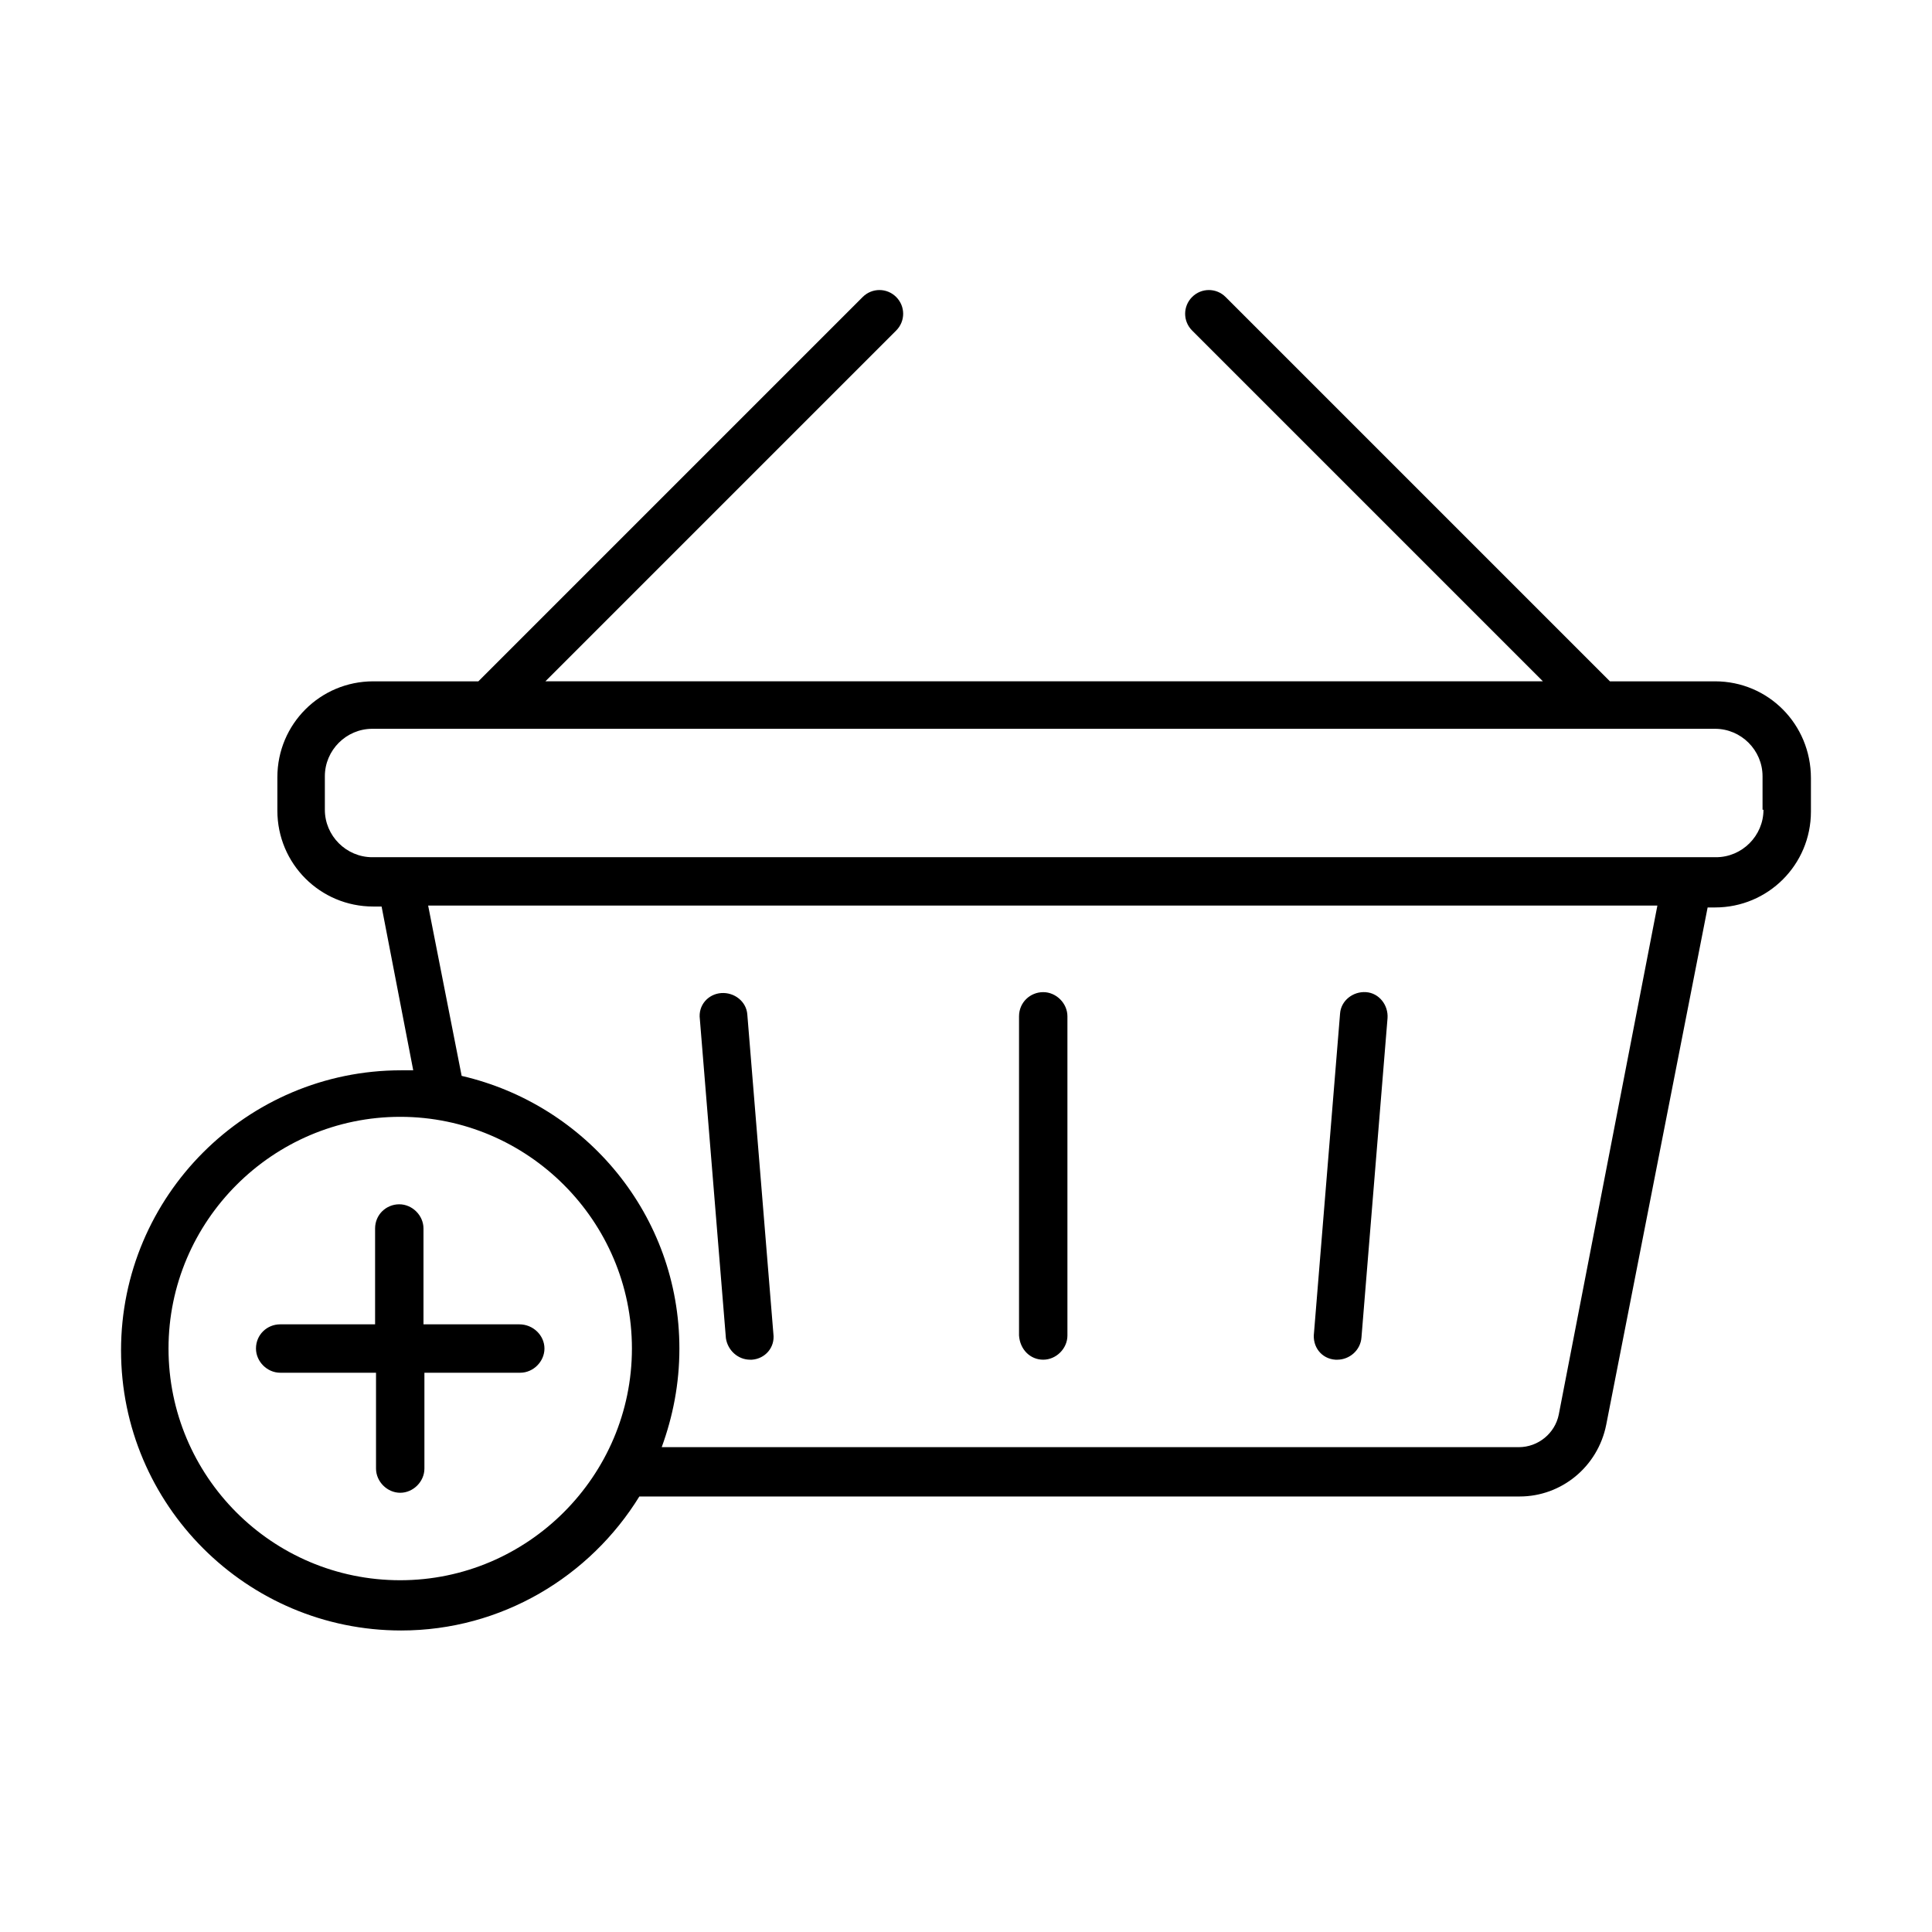 <?xml version="1.0" encoding="UTF-8"?>
<!-- Uploaded to: ICON Repo, www.svgrepo.com, Generator: ICON Repo Mixer Tools -->
<svg fill="#000000" width="800px" height="800px" version="1.1" viewBox="144 144 512 512" xmlns="http://www.w3.org/2000/svg">
 <path d="m459.92 222.71c2.469-2.465 6.414-2.465 8.879 0l101.85 101.85h27.867c14.055 0 25.398 11.344 25.398 25.648v8.875c0 14.059-11.344 25.402-25.398 25.402h-1.977l-26.879 137.11c-2.219 11.098-11.836 18.988-22.934 18.988h-233.29c-13.07 21.207-36.496 35.512-63.129 35.512-40.938 0-74.23-33.293-74.23-74.227 0-40.938 33.293-74.227 74.23-74.227h3.203l-8.383-43.402h-2.219c-14.059 0-25.402-11.344-25.402-25.402v-8.879c0-14.055 11.344-25.398 25.402-25.398h27.863l101.85-101.85c2.465-2.465 6.414-2.465 8.879 0 2.465 2.469 2.465 6.414 0 8.879l-92.969 92.969h264.36l-92.969-92.969c-2.465-2.465-2.465-6.41 0-8.879zm-209.86 217.26c-33.781 0-61.402 27.621-61.402 61.402 0 33.785 27.371 61.406 61.402 61.406 33.785 0 61.406-27.621 61.406-61.406 0-33.781-27.621-61.402-61.406-61.402zm-0.246 23.18c3.453 0 6.414 2.961 6.414 6.414v25.398h25.398c3.699 0 6.66 2.961 6.66 6.41 0 3.453-2.961 6.414-6.414 6.414h-25.398v25.398c0 3.453-2.961 6.414-6.414 6.414-3.449 0-6.41-2.961-6.41-6.414v-25.398h-25.398c-3.453 0-6.414-2.961-6.414-6.414 0-3.695 2.961-6.41 6.414-6.41h25.152v-25.398c0-3.699 2.957-6.414 6.41-6.414zm333.41-79.16h-325.76l8.879 45.129c33.043 7.644 57.703 36.992 57.703 72.254 0 9.371-1.723 18.004-4.684 26.141h227.12c5.18 0 9.617-3.699 10.605-8.629zm-162.76 22.938c3.453 0 6.414 2.957 6.414 6.41v84.586c0 3.449-2.961 6.41-6.414 6.41-3.449 0-6.164-2.711-6.41-6.41v-84.586c0-3.699 2.961-6.41 6.41-6.41zm-85.324 0.246c3.453-0.246 6.66 2.219 6.906 5.672l6.906 84.582c0.492 3.699-2.223 6.66-5.672 6.906h-0.496c-3.203 0-5.918-2.465-6.41-5.672l-6.906-84.586c-0.492-3.699 2.223-6.656 5.672-6.902zm170.21-0.262 0.688 0.016c3.449 0.246 5.918 3.449 5.672 6.902l-6.906 84.586c-0.246 3.453-3.207 5.918-6.41 5.918h-0.496c-3.699-0.246-6.164-3.453-5.672-7.152l6.906-84.582c0.246-3.453 3.453-5.922 6.906-5.672zm93.164-69.773h-355.85c-6.902 0-12.574 5.672-12.574 12.574v8.879c0 6.906 5.672 12.578 12.574 12.578h356.1c6.902 0 12.574-5.672 12.574-12.578h-0.246v-8.879c0-6.902-5.672-12.574-12.574-12.574z"/>
</svg>